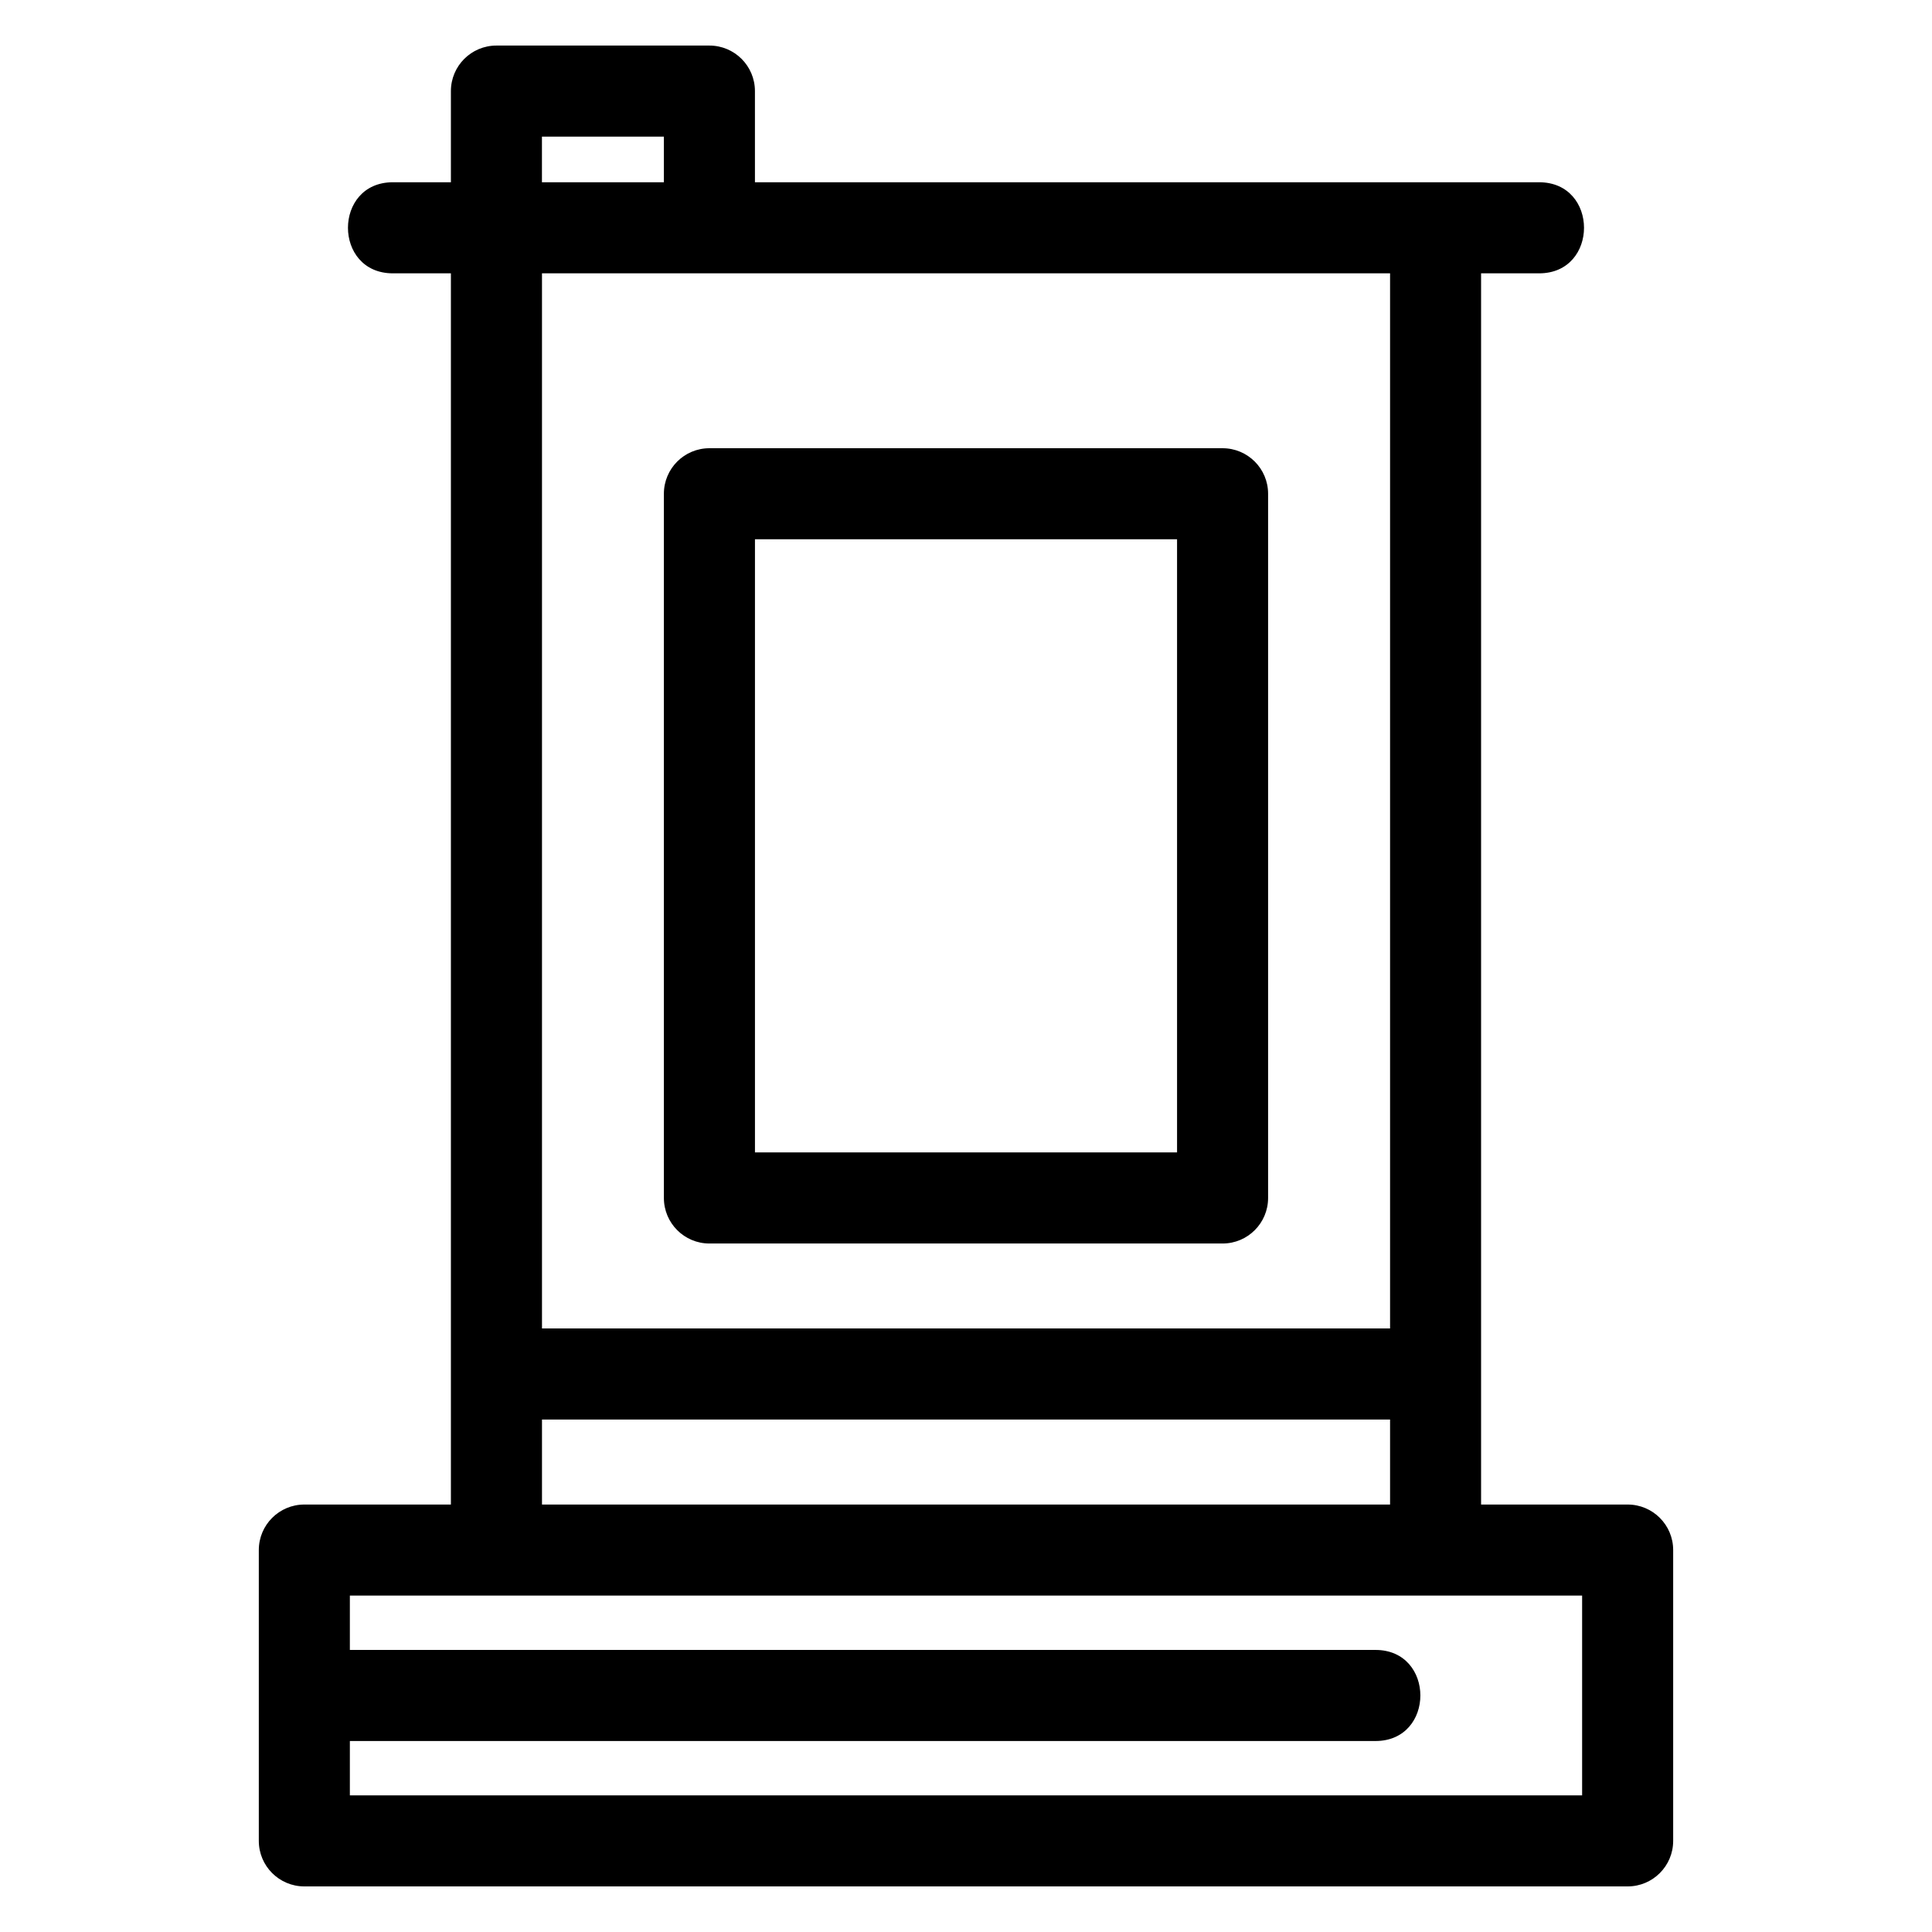 <?xml version="1.0" encoding="UTF-8"?>
<!-- Uploaded to: SVG Repo, www.svgrepo.com, Generator: SVG Repo Mixer Tools -->
<svg fill="#000000" width="800px" height="800px" version="1.1" viewBox="144 144 512 512" xmlns="http://www.w3.org/2000/svg">
 <path d="m287.62 192.3h32.312v-12.09h-32.312zm-50.902 388.95h271.79c15.871 0 15.871 24.137 0 24.137h-271.79v14.398h326.56v-52.941h-326.56zm107.35-388.95h207.81c15.871 0 15.871 24.137 0 24.137h-15.375v326.28h38.84c6.664 0 12.066 5.402 12.066 12.066v77.07c0 6.664-5.402 12.066-12.066 12.066h-350.69c-6.664 0-12.066-5.402-12.066-12.066v-77.07c0-6.664 5.402-12.066 12.066-12.066h38.84v-326.28h-15.375c-15.871 0-15.871-24.137 0-24.137h15.375v-24.16c0-6.664 5.402-12.066 12.066-12.066h56.441c6.664 0 12.066 5.402 12.066 12.066zm-12.066 70.484h135.99c6.664 0 12.066 5.402 12.066 12.062v186.63c0 6.664-5.402 12.066-12.066 12.066h-135.99c-6.664 0-12.066-5.402-12.066-12.066v-186.63c0-6.66 5.402-12.062 12.066-12.062zm123.93 24.129h-111.86v162.49h111.86zm-168.3 209.14h224.75v-279.62h-224.75zm224.75 24.137h-224.75v22.523h224.75z"/>
</svg>